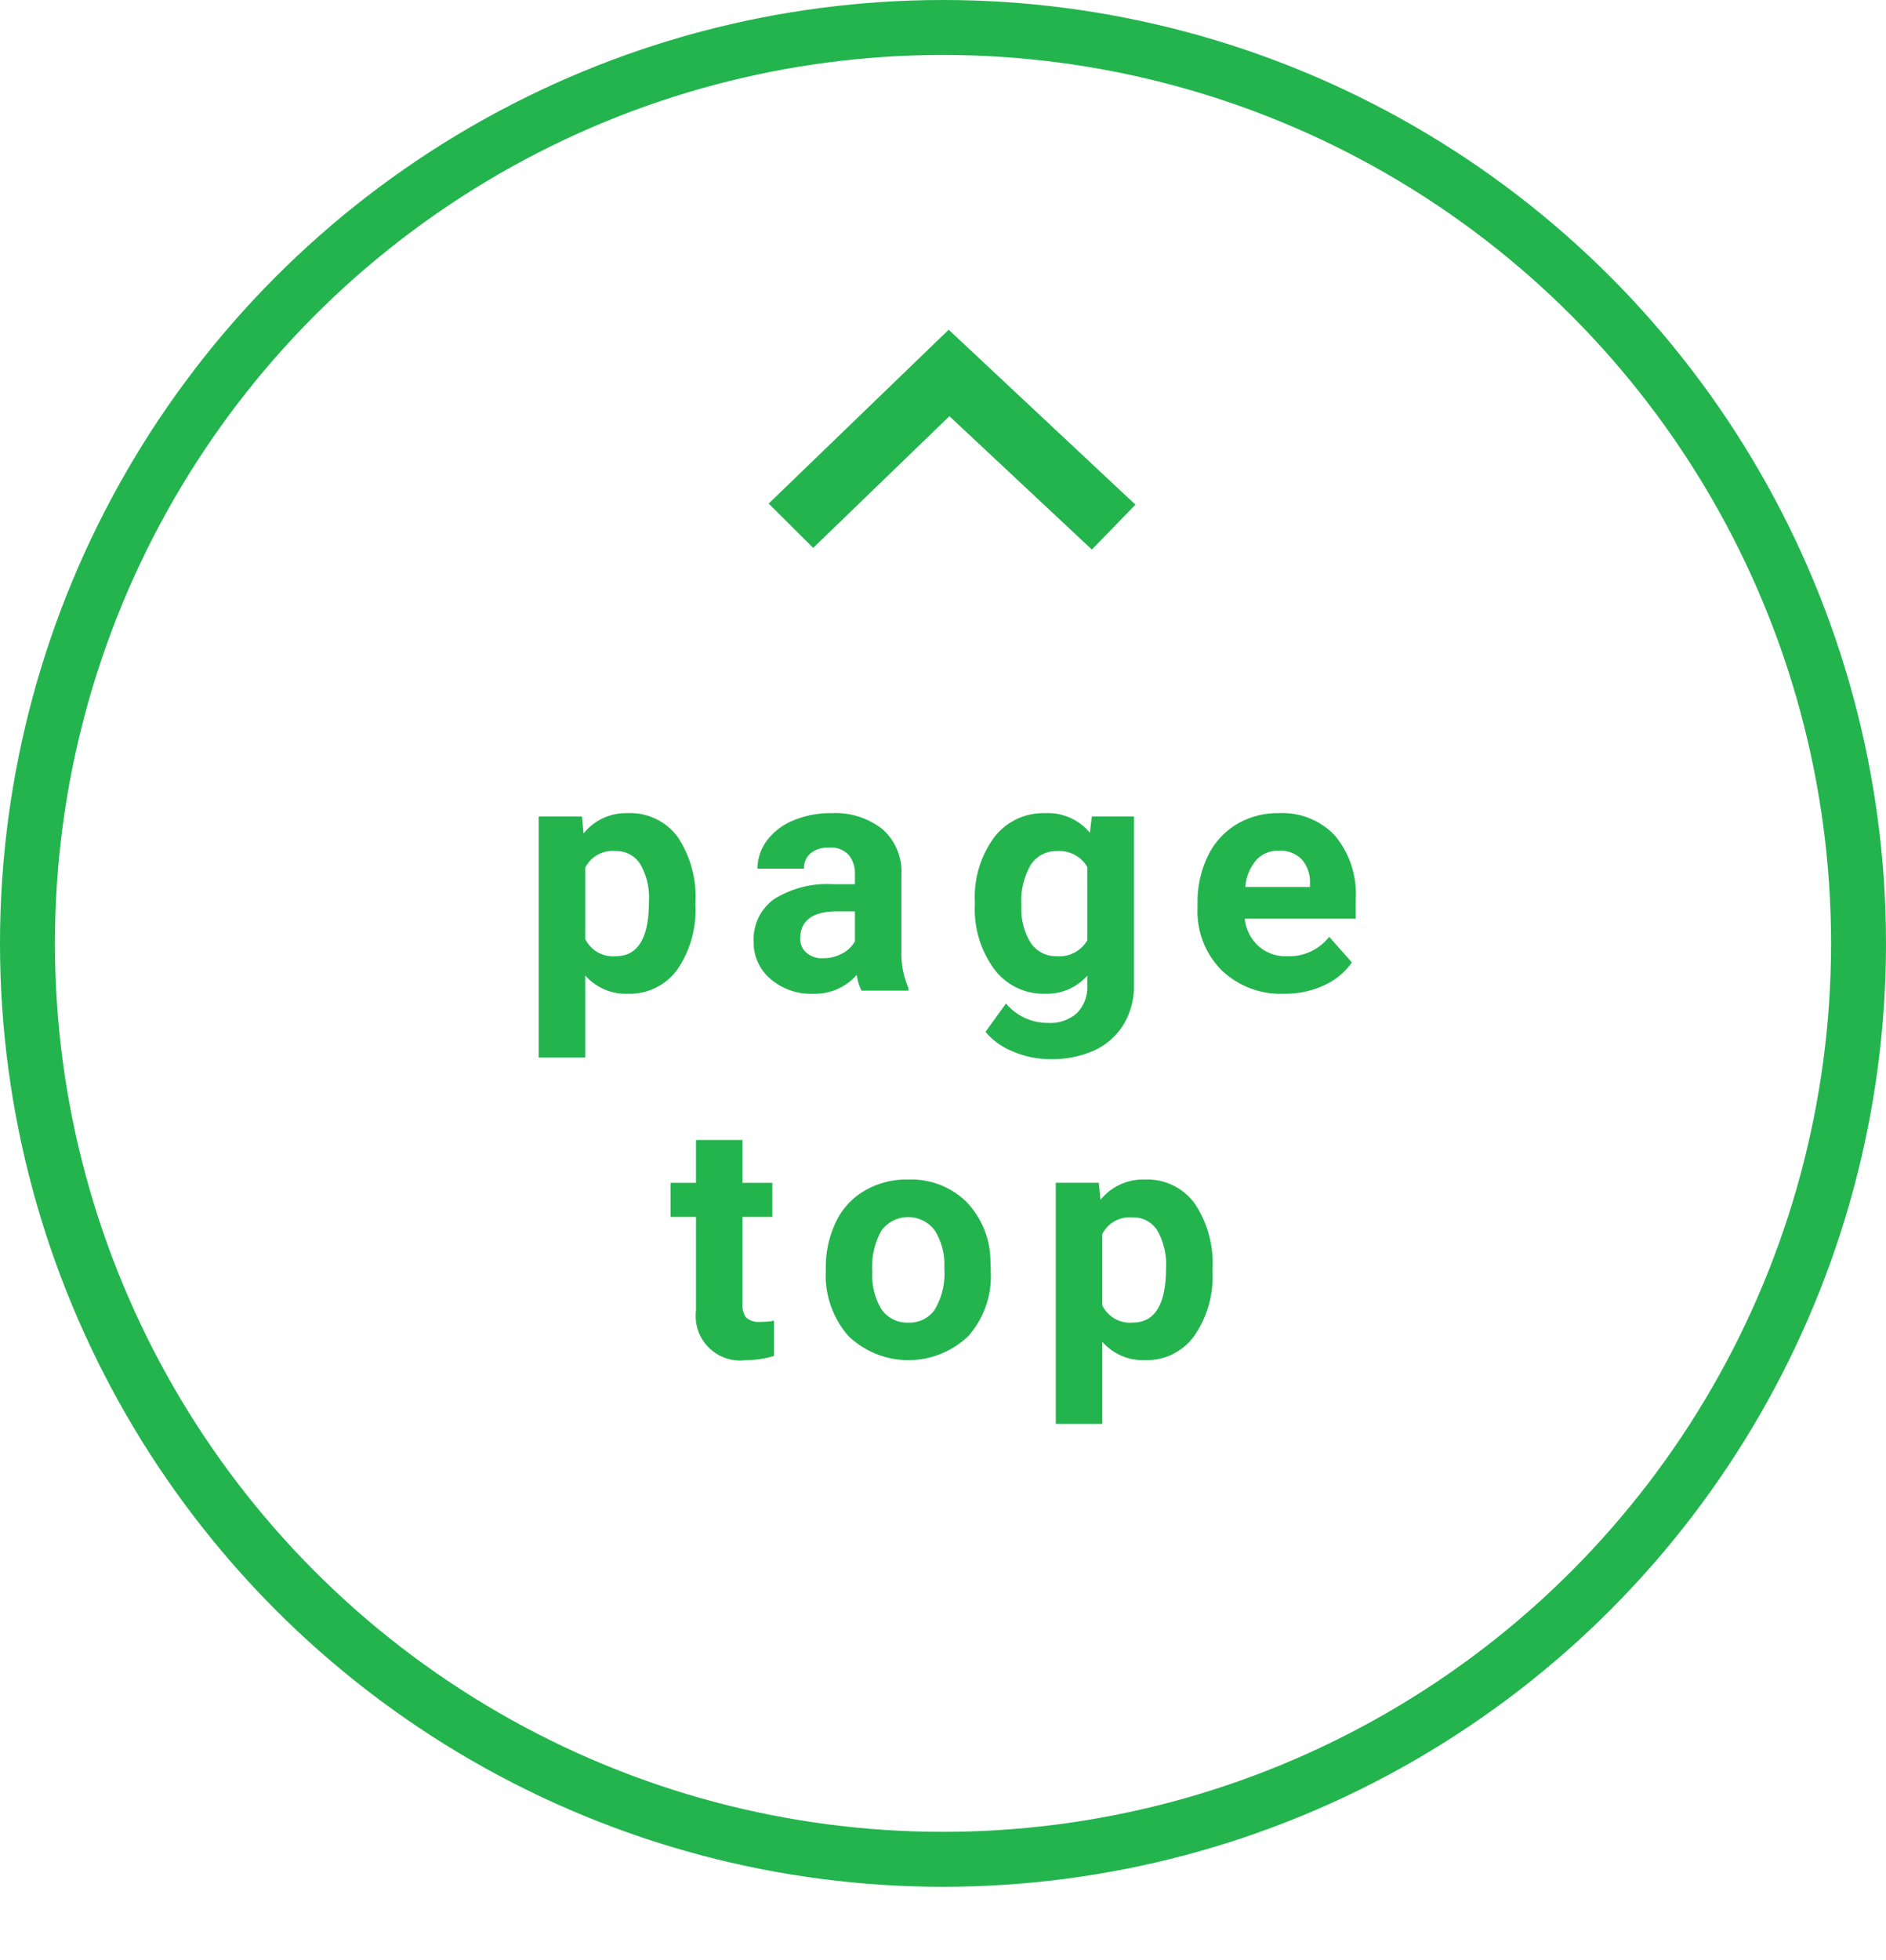 <svg id="pagetop" xmlns="http://www.w3.org/2000/svg" xmlns:xlink="http://www.w3.org/1999/xlink" width="103" height="107" viewBox="0 0 103 107">
<defs>
    <style>
      .cls-1 {
        fill: #fff;
        stroke: #23b44e;
        stroke-width: 3px;
        filter: url(#filter);
      }

      .cls-2 {
        fill: #23b44e;
        fill-rule: evenodd;
      }
    </style>
    <filter id="filter" x="1.5" y="1.5" width="100" height="104" filterUnits="userSpaceOnUse">
      <feOffset result="offset" dy="4" in="SourceAlpha"/>
      <feGaussianBlur result="blur"/>
      <feFlood result="flood" flood-color="#23b44e" flood-opacity="0.4"/>
      <feComposite result="composite" operator="in" in2="blur"/>
      <feBlend result="blend" in="SourceGraphic"/>
    </filter>
  </defs>
  <g style="fill: #fff; filter: url(#filter)">
    <circle id="b" class="cls-1" cx="51.5" cy="51.5" r="50" style="stroke: inherit; filter: none; fill: inherit"/>
  </g>
  <use xlink:href="#b" style="stroke: #23b44e; filter: none; fill: none"/>
  <path id="page_top" data-name="page top" class="cls-2" d="M5604.48,7632.78a5.866,5.866,0,0,0-.97-3.59,3.214,3.214,0,0,0-2.74-1.3,2.96,2.96,0,0,0-2.4,1.11l-0.09-.93h-2.36v13.16h2.54v-4.48a2.955,2.955,0,0,0,2.33,1,3.219,3.219,0,0,0,2.7-1.32,5.741,5.741,0,0,0,.99-3.52v-0.13Zm-4.36,2.92a1.691,1.691,0,0,1-1.66-.94v-3.89a1.667,1.667,0,0,1,1.65-.91,1.526,1.526,0,0,1,1.36.72,3.667,3.667,0,0,1,.47,2.04c0,1.99-.6,2.98-1.82,2.98h0Zm15.99,1.88v-0.15a4.728,4.728,0,0,1-.38-2.05v-4.12a3.1,3.1,0,0,0-1.03-2.49,4.148,4.148,0,0,0-2.79-.88,5.194,5.194,0,0,0-2.09.4,3.384,3.384,0,0,0-1.44,1.1,2.557,2.557,0,0,0-.51,1.53h2.54a1.033,1.033,0,0,1,.36-0.84,1.506,1.506,0,0,1,1.01-.31,1.318,1.318,0,0,1,1.07.4,1.576,1.576,0,0,1,.34,1.05v0.55h-1.17a5.475,5.475,0,0,0-3.24.81,2.69,2.69,0,0,0-1.12,2.32,2.581,2.581,0,0,0,.92,2.04,3.356,3.356,0,0,0,2.31.81,3.046,3.046,0,0,0,2.4-1.03,2.727,2.727,0,0,0,.26.86h2.56Zm-5.58-2.08a1,1,0,0,1-.33-0.78l0.01-.15c0.08-.88.75-1.32,2.03-1.32h0.95v1.64a1.708,1.708,0,0,1-.71.67,2.121,2.121,0,0,1-1.03.25A1.282,1.282,0,0,1,5610.53,7635.5Zm9.21-2.64a5.539,5.539,0,0,0,1.06,3.55,3.365,3.365,0,0,0,2.77,1.34,2.952,2.952,0,0,0,2.31-.99v0.51a2.039,2.039,0,0,1-.56,1.53,2.194,2.194,0,0,1-1.58.54,2.963,2.963,0,0,1-2.3-1.06l-1.12,1.55a3.715,3.715,0,0,0,1.5,1.07,5.175,5.175,0,0,0,2.04.42,5.664,5.664,0,0,0,2.41-.48,3.7,3.7,0,0,0,1.59-1.41,4.061,4.061,0,0,0,.57-2.17v-9.19h-2.3l-0.11.89a2.967,2.967,0,0,0-2.43-1.07,3.375,3.375,0,0,0-2.81,1.34,5.523,5.523,0,0,0-1.04,3.52v0.11Zm3.06-2.16a1.656,1.656,0,0,1,1.44-.74,1.761,1.761,0,0,1,1.64.87v4a1.762,1.762,0,0,1-1.66.87,1.665,1.665,0,0,1-1.43-.73,3.524,3.524,0,0,1-.51-2.03A3.924,3.924,0,0,1,5622.8,7630.7Zm15.99,6.6a3.765,3.765,0,0,0,1.54-1.26l-1.24-1.4a2.758,2.758,0,0,1-2.3,1.06,2.24,2.24,0,0,1-1.57-.56,2.342,2.342,0,0,1-.74-1.49h6.06v-1.04a4.983,4.983,0,0,0-1.13-3.49,3.934,3.934,0,0,0-3.07-1.23,4.357,4.357,0,0,0-2.31.61,4.083,4.083,0,0,0-1.57,1.74,5.733,5.733,0,0,0-.56,2.56v0.25a4.565,4.565,0,0,0,1.32,3.42,4.673,4.673,0,0,0,3.4,1.28A5.106,5.106,0,0,0,5638.79,7637.3Zm-1.21-6.9a1.86,1.86,0,0,1,.46,1.31v0.21h-3.53a2.548,2.548,0,0,1,.6-1.47,1.578,1.578,0,0,1,1.22-.51A1.631,1.631,0,0,1,5637.58,7630.4Zm-33.07,15.33v2.34h-1.39v1.86h1.39v5.12a2.428,2.428,0,0,0,2.73,2.7,5.251,5.251,0,0,0,1.53-.23v-1.92a4.026,4.026,0,0,1-.74.06,1.052,1.052,0,0,1-.78-0.23,1.154,1.154,0,0,1-.2-0.76v-4.74h1.63v-1.86h-1.63v-2.34h-2.54Zm7.09,7.12a5.037,5.037,0,0,0,1.23,3.58,4.735,4.735,0,0,0,6.56,0,4.937,4.937,0,0,0,1.22-3.51l-0.02-.65a4.7,4.7,0,0,0-1.35-3.2,4.318,4.318,0,0,0-3.15-1.18,4.5,4.5,0,0,0-2.37.61,3.886,3.886,0,0,0-1.57,1.71,5.691,5.691,0,0,0-.55,2.52v0.12Zm3.05-2.19a1.813,1.813,0,0,1,2.9.01,3.486,3.486,0,0,1,.52,2.06,3.824,3.824,0,0,1-.52,2.26,1.654,1.654,0,0,1-1.44.71,1.7,1.7,0,0,1-1.46-.71,3.568,3.568,0,0,1-.51-2.08A3.982,3.982,0,0,1,5614.65,7650.66Zm18.07,2.12a5.866,5.866,0,0,0-.98-3.59,3.208,3.208,0,0,0-2.73-1.3,2.993,2.993,0,0,0-2.41,1.11l-0.09-.93h-2.35v13.16h2.54v-4.48a2.955,2.955,0,0,0,2.33,1,3.188,3.188,0,0,0,2.69-1.32,5.678,5.678,0,0,0,1-3.52v-0.13Zm-4.36,2.92a1.682,1.682,0,0,1-1.66-.94v-3.89a1.662,1.662,0,0,1,1.64-.91,1.531,1.531,0,0,1,1.37.72,3.754,3.754,0,0,1,.47,2.04c0,1.99-.61,2.98-1.82,2.98h0Z" transform="translate(-5566.5 -7583.5)"/>
  <path id="i" class="cls-2" d="M5626.13,7613.5l-7.78-7.28-7.44,7.19-2.43-2.42,9.83-9.49,10.2,9.55h0l-2.38,2.45h0Z" transform="translate(-5566.5 -7583.5)"/>
</svg>
